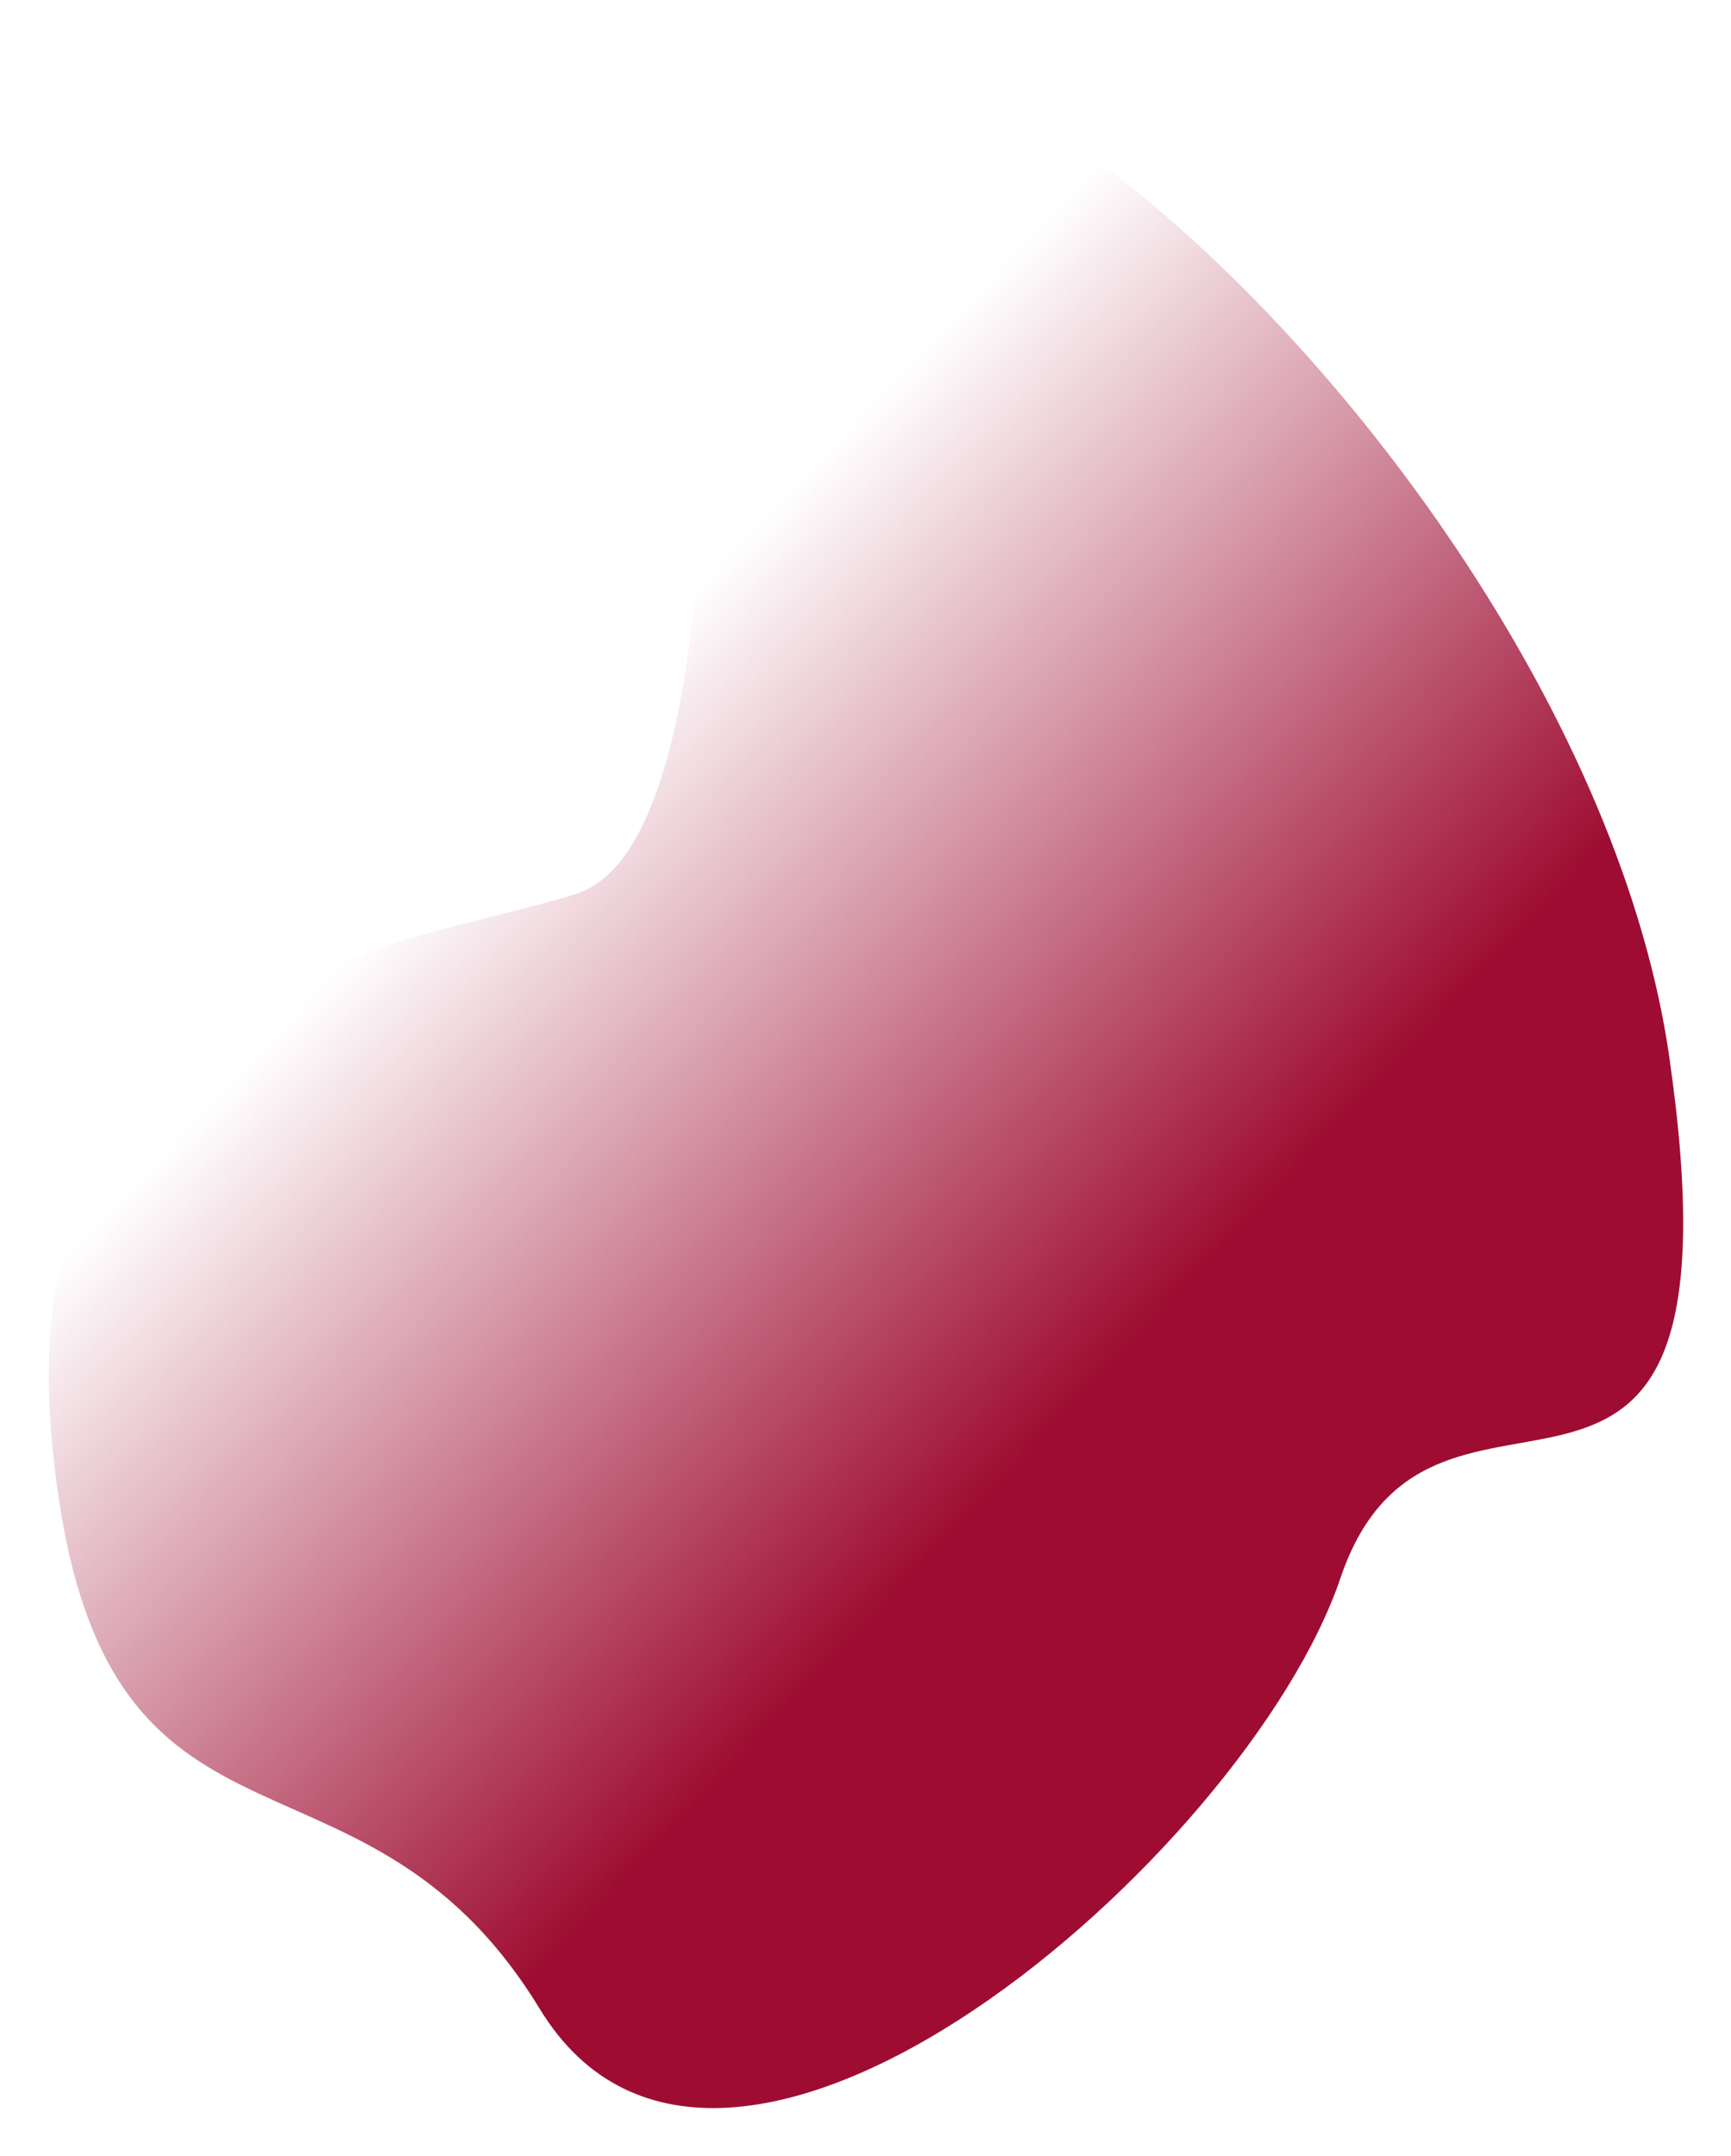 <?xml version="1.0" encoding="UTF-8"?> <svg xmlns="http://www.w3.org/2000/svg" width="1004" height="1250" viewBox="0 0 1004 1250" fill="none"><g filter="url(#filter0_f_264_7)"><path d="M335.512 517.807C403.405 494.667 411.138 293.753 406.517 196.188C360.28 -224.683 913 230 968.188 612.751C1016.87 950.35 831.678 755.056 777.5 915C723.322 1074.94 419.648 1339.68 313.113 1164.95C206.578 990.217 53.474 1104.84 29.9 832.962C6.326 561.081 250.646 546.732 335.512 517.807Z" fill="url(#paint0_linear_264_7)"></path></g><defs><filter id="filter0_f_264_7" x="0.805" y="0.259" width="1002.95" height="1249.64" filterUnits="userSpaceOnUse" color-interpolation-filters="sRGB"><feFlood flood-opacity="0" result="BackgroundImageFix"></feFlood><feBlend mode="normal" in="SourceGraphic" in2="BackgroundImageFix" result="shape"></feBlend><feGaussianBlur stdDeviation="13.75" result="effect1_foregroundBlur_264_7"></feGaussianBlur></filter><linearGradient id="paint0_linear_264_7" x1="635.539" y1="1000.74" x2="183.862" y2="573.77" gradientUnits="userSpaceOnUse"><stop offset="0.22" stop-color="#9E0D31"></stop><stop offset="1" stop-color="#9E0D31" stop-opacity="0"></stop></linearGradient></defs></svg> 